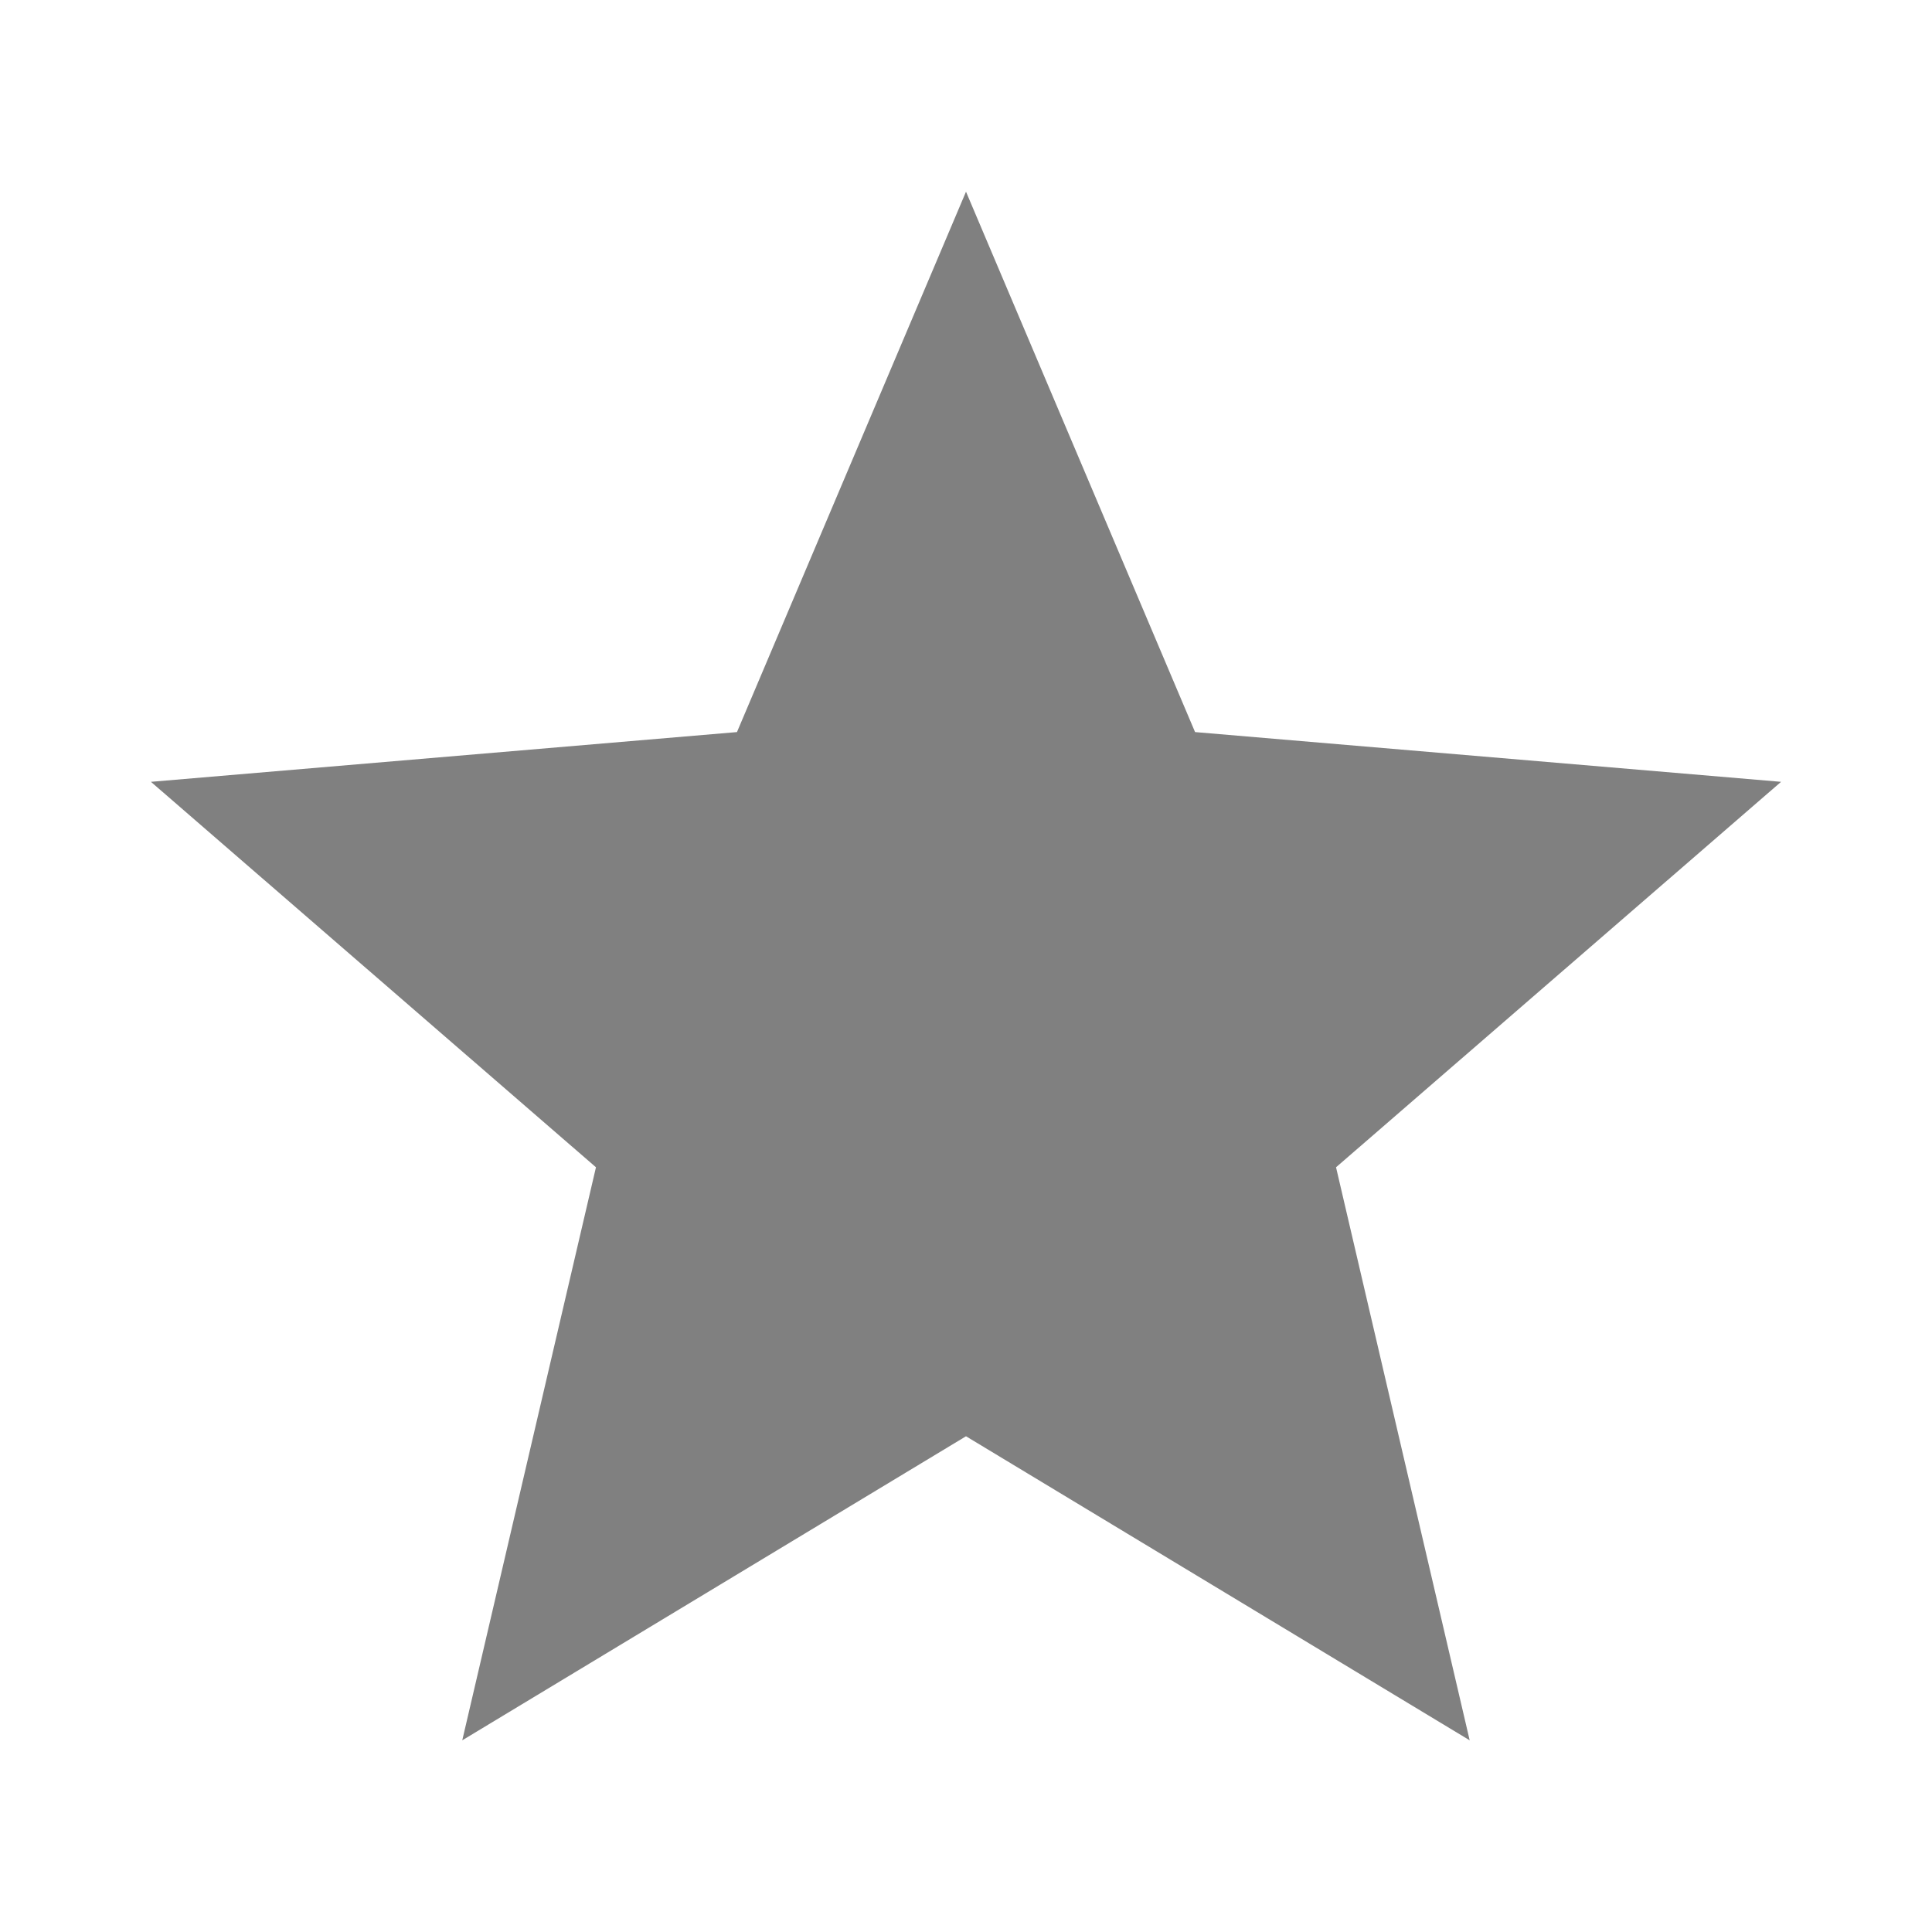 <?xml version="1.0" encoding="utf-8"?>
<!DOCTYPE svg PUBLIC "-//W3C//DTD SVG 1.1//EN" "http://www.w3.org/Graphics/SVG/1.1/DTD/svg11.dtd">
<svg xmlns="http://www.w3.org/2000/svg" xmlns:xlink="http://www.w3.org/1999/xlink" version="1.1" baseProfile="full" viewBox="0 0 64.00 64.00" enable-background="new 0 0 64.00 64.00" xml:space="preserve">
	<path fill="#808080" d="M 32,47.578L 48.685,57.65L 44.258,38.668L 59,25.899L 39.588,24.251L 32,6.35L 24.413,24.251L 5,25.899L 19.742,38.668L 15.313,57.65L 32,47.578 Z "/>
</svg>
